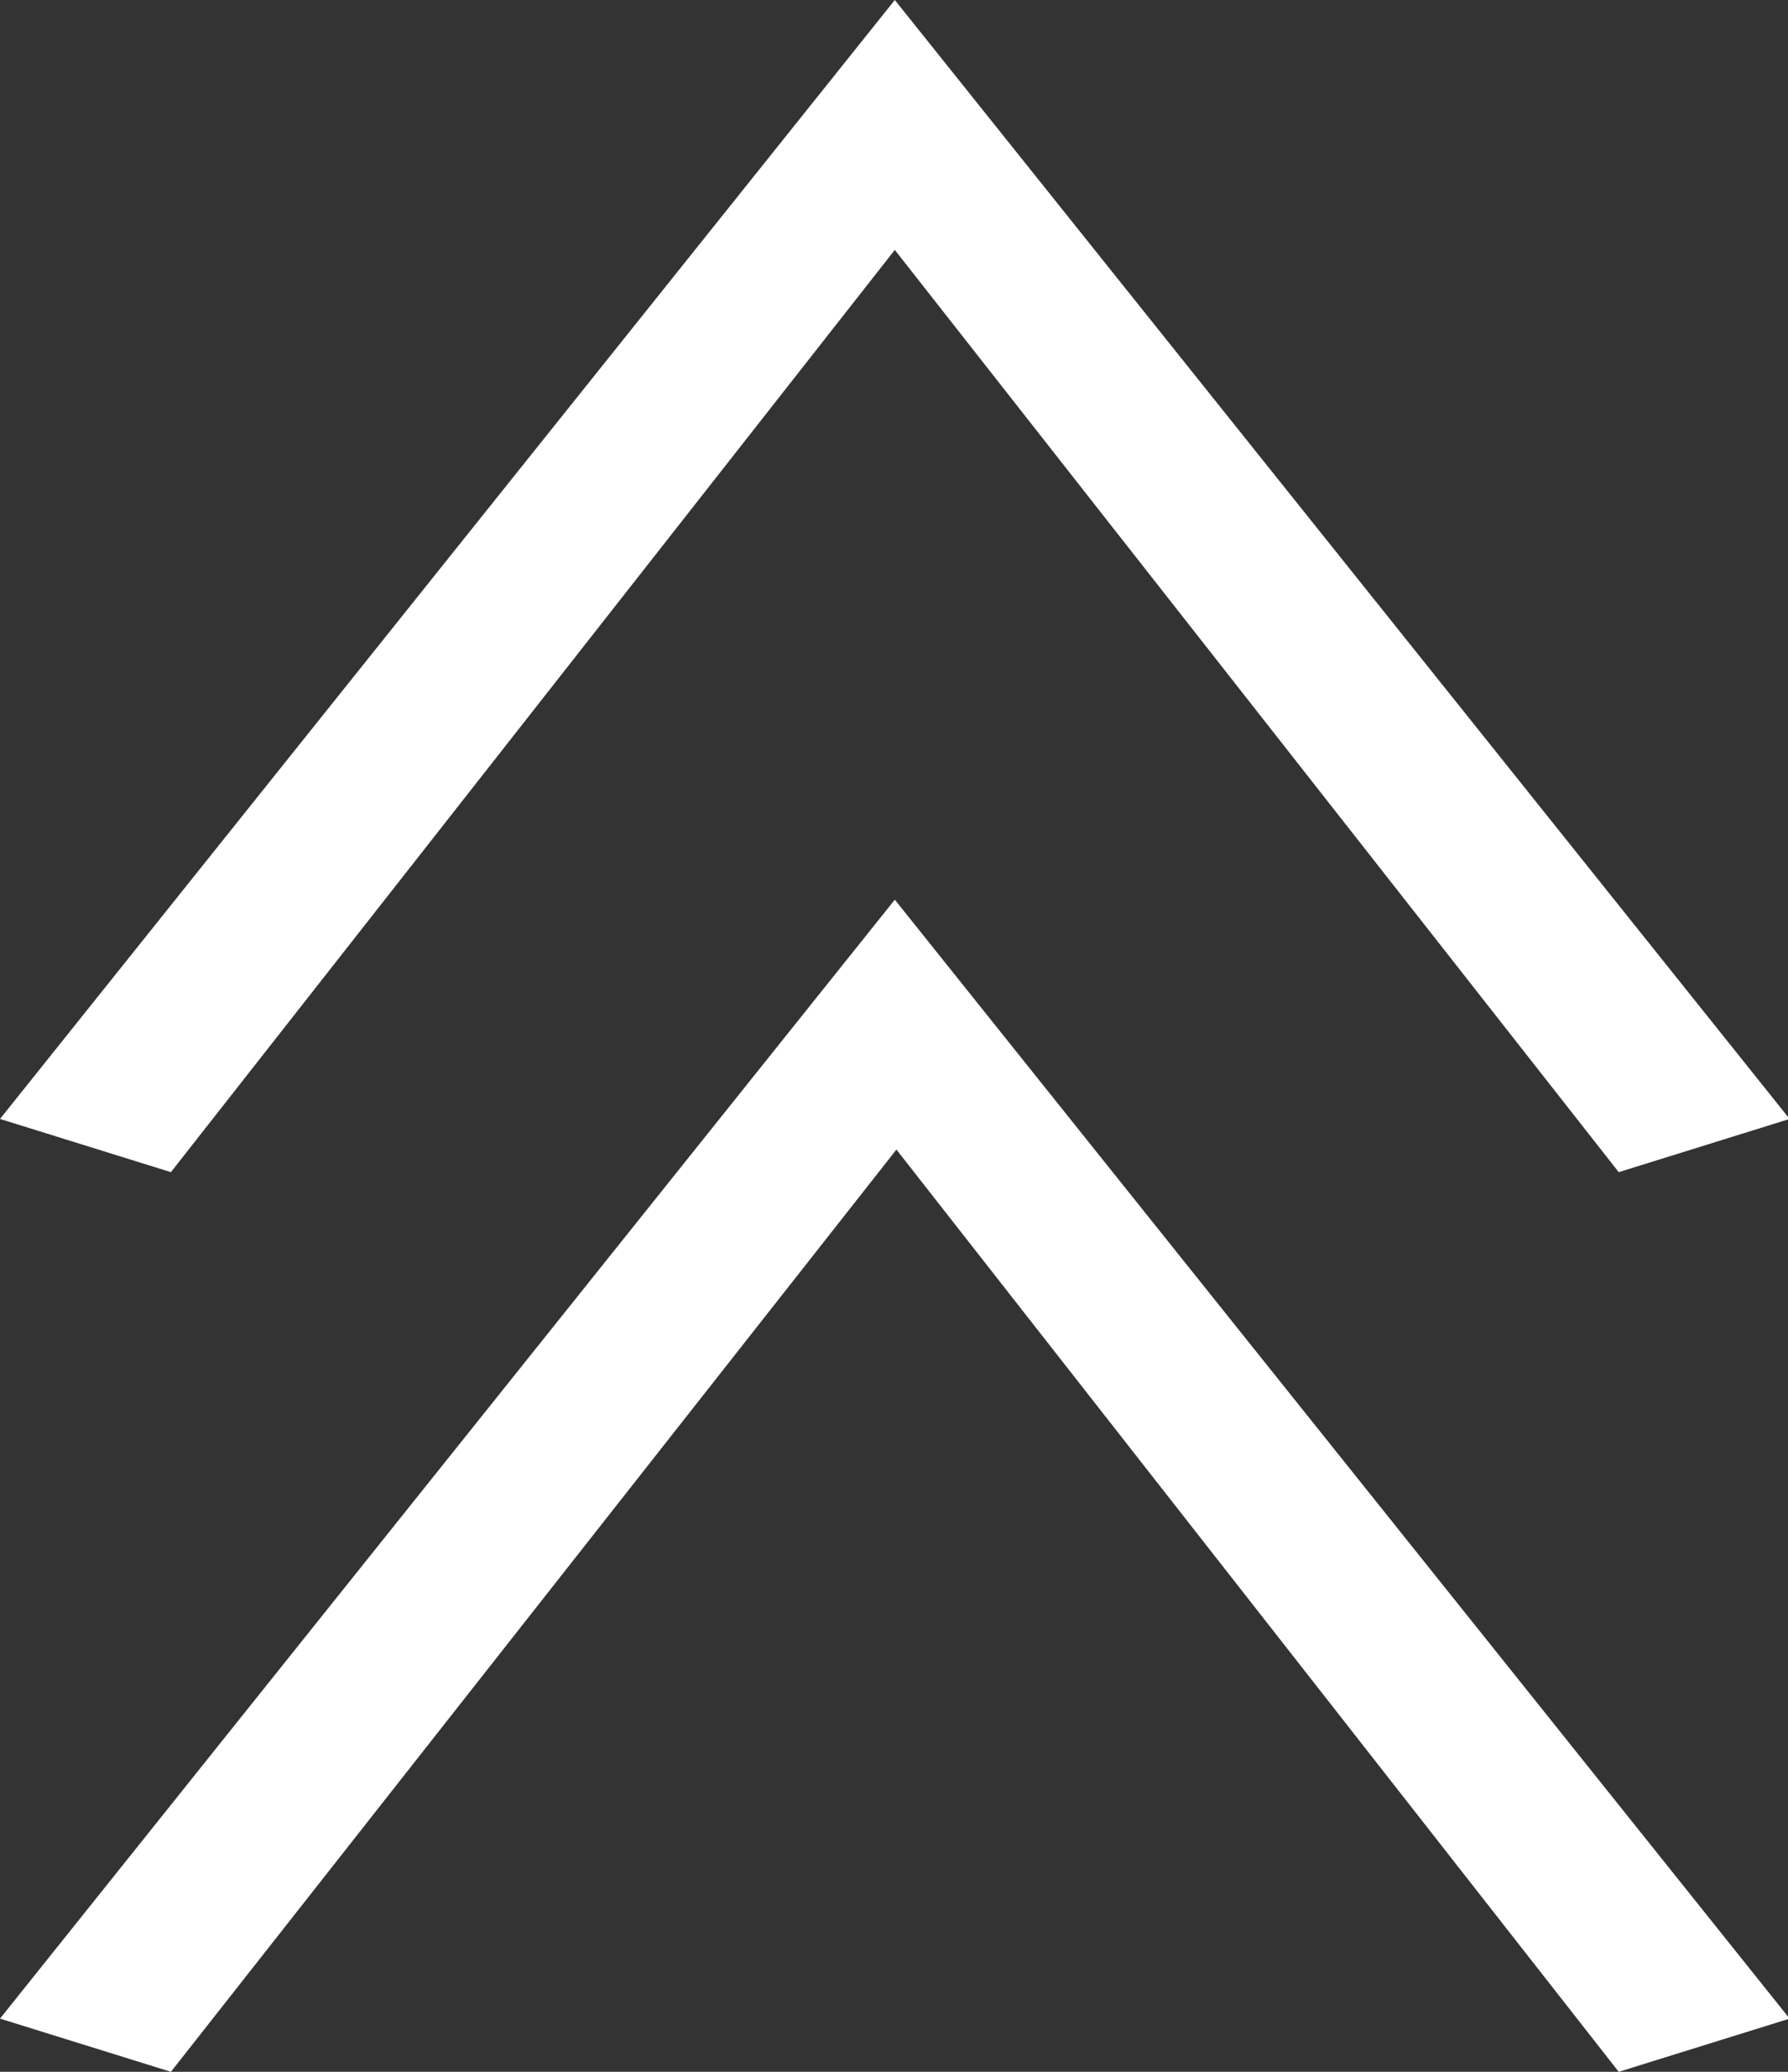 <?xml version="1.0" encoding="UTF-8"?><svg id="_レイヤー_2" xmlns="http://www.w3.org/2000/svg" viewBox="0 0 11.09 12.85"><rect x="0" y="0" width="11.09" height="12.85" fill="#333333" stroke="none"/><defs><style>.cls-1{fill:#fff;}</style></defs><g id="_レイヤー_1-2"><path class="cls-1" d="M1.06,7.27l-1.06-.33L5.55,0l5.55,6.94-1.06.33L5.55,1.55,1.06,7.27Z"/><path class="cls-1" d="M1.06,12.85l-1.06-.33,5.55-6.94,5.55,6.94-1.06.33-4.48-5.72L1.06,12.85Z"/></g></svg>